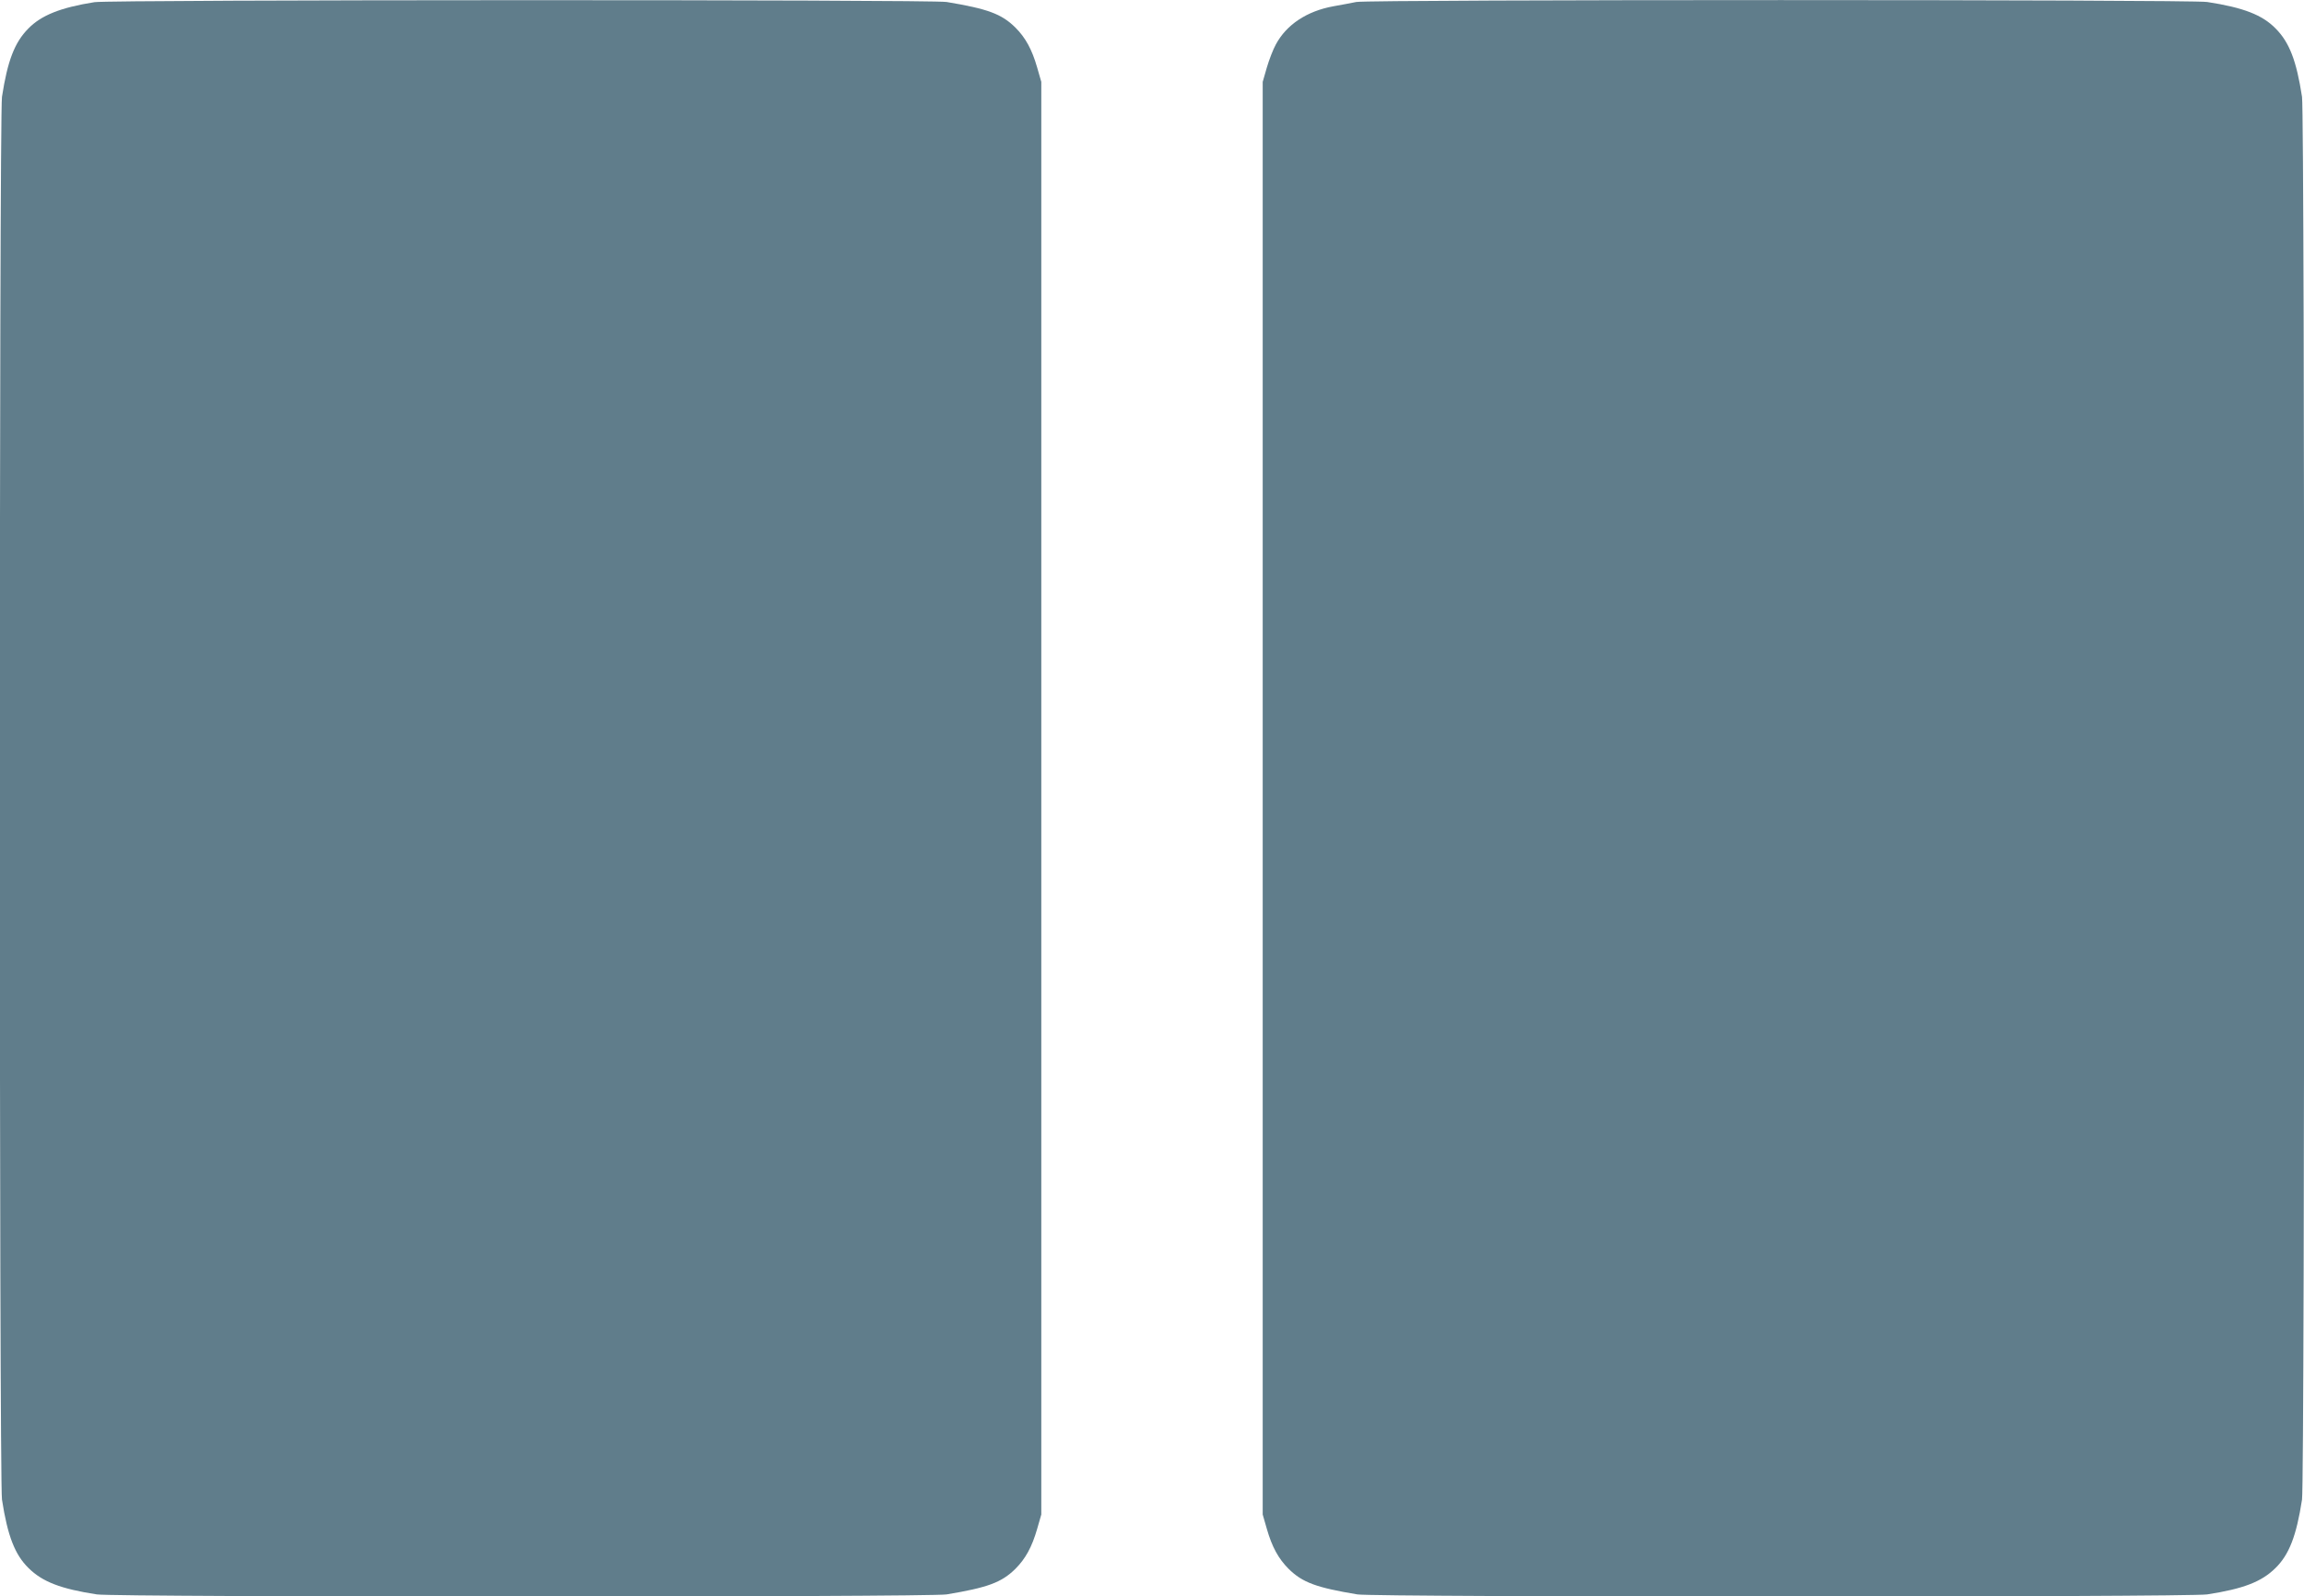 <?xml version="1.0" standalone="no"?>
<!DOCTYPE svg PUBLIC "-//W3C//DTD SVG 20010904//EN"
 "http://www.w3.org/TR/2001/REC-SVG-20010904/DTD/svg10.dtd">
<svg version="1.0" xmlns="http://www.w3.org/2000/svg"
 width="1280pt" height="887pt" viewBox="0 0 1280 887"
 preserveAspectRatio="xMidYMid meet">
<g transform="translate(0,887) scale(0.1,-0.1)"
fill="#607d8b" stroke="none">
<path d="M525 8858 c-189 -30 -296 -73 -368 -147 -76 -77 -115 -178 -146 -379
-16 -103 -16 -7691 0 -7794 31 -202 72 -307 148 -381 77 -76 178 -115 379
-146 102 -16 4626 -16 4721 0 228 38 305 66 382 142 56 56 92 121 121 222 l23
80 0 3980 0 3980 -23 80 c-29 101 -65 166 -121 222 -77 76 -154 104 -382 142
-85 14 -4644 13 -4734 -1z"/>
<path d="M7535 8859 c-27 -6 -85 -16 -128 -24 -147 -27 -260 -102 -319 -212
-15 -27 -37 -84 -50 -128 l-23 -80 0 -3980 0 -3980 23 -80 c29 -101 65 -166
121 -222 77 -76 154 -104 382 -142 95 -16 4619 -16 4721 0 201 31 302 70 379
146 76 74 117 179 148 381 16 103 16 7691 0 7794 -31 201 -70 302 -146 379
-74 76 -179 117 -381 148 -91 14 -4650 14 -4727 0z"/>
</g>
</svg>
